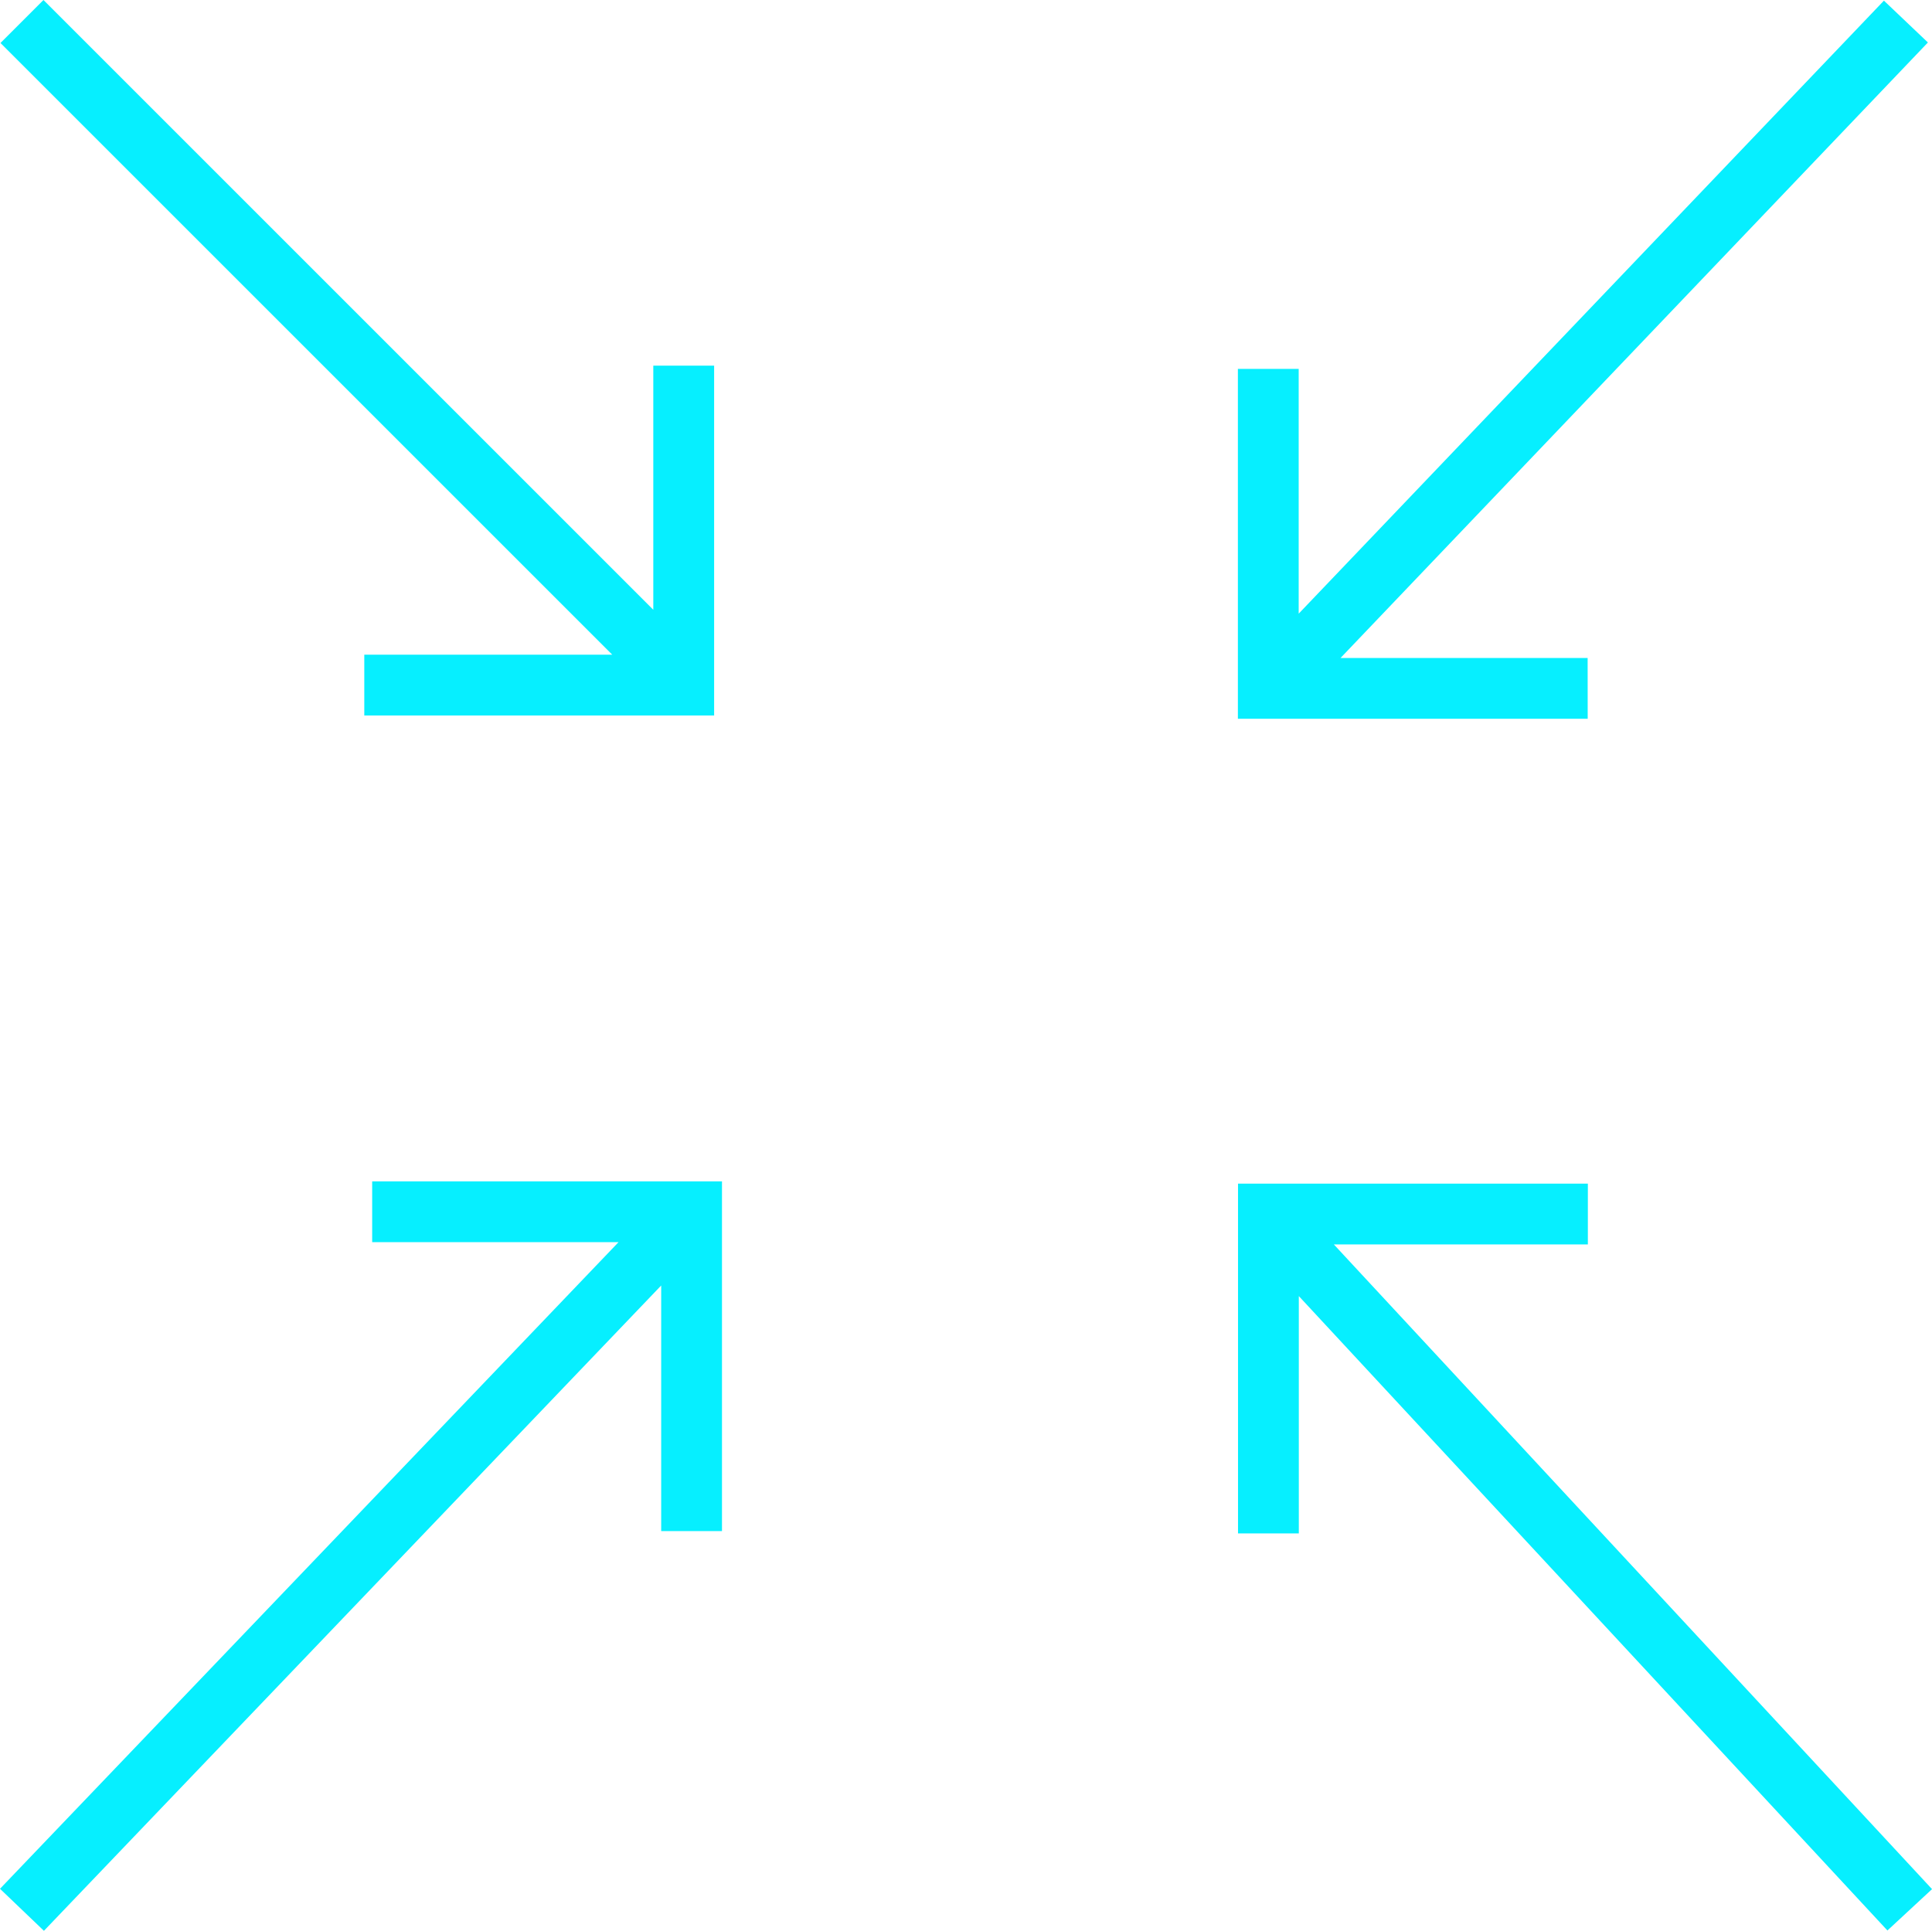 <svg id="shrink" xmlns="http://www.w3.org/2000/svg" width="60.03" height="60" viewBox="0 0 60.03 60">
  <path id="Trazado_2554" data-name="Trazado 2554" d="M324.978,20.683H317.3L335.551,1.556l-1.367-1.3L316,19.306V11.7h-1.889V22.572h10.869Z" transform="translate(-275.648 -0.236)" fill="#06efff"/>
  <path id="Trazado_2555" data-name="Trazado 2555" d="M11.425,20.468v1.889h10.87V11.487H20.405v7.586L1.457.124.121,1.46,19.129,20.468Z" transform="translate(-0.106 -0.124)" fill="#06efff"/>
  <path id="Trazado_2556" data-name="Trazado 2556" d="M11.564,301.825h7.655L0,321.919l1.365,1.306,19.179-20.053v7.632h1.889V299.936H11.564Z" transform="translate(0 -263.225)" fill="#06efff"/>
  <path id="Trazado_2557" data-name="Trazado 2557" d="M335.718,322.439l-18.586-20.034h7.892v-1.889h-10.87v10.869h1.889V304.01l18.289,19.714Z" transform="translate(-275.687 -263.734)" fill="#06efff"/>
</svg>
